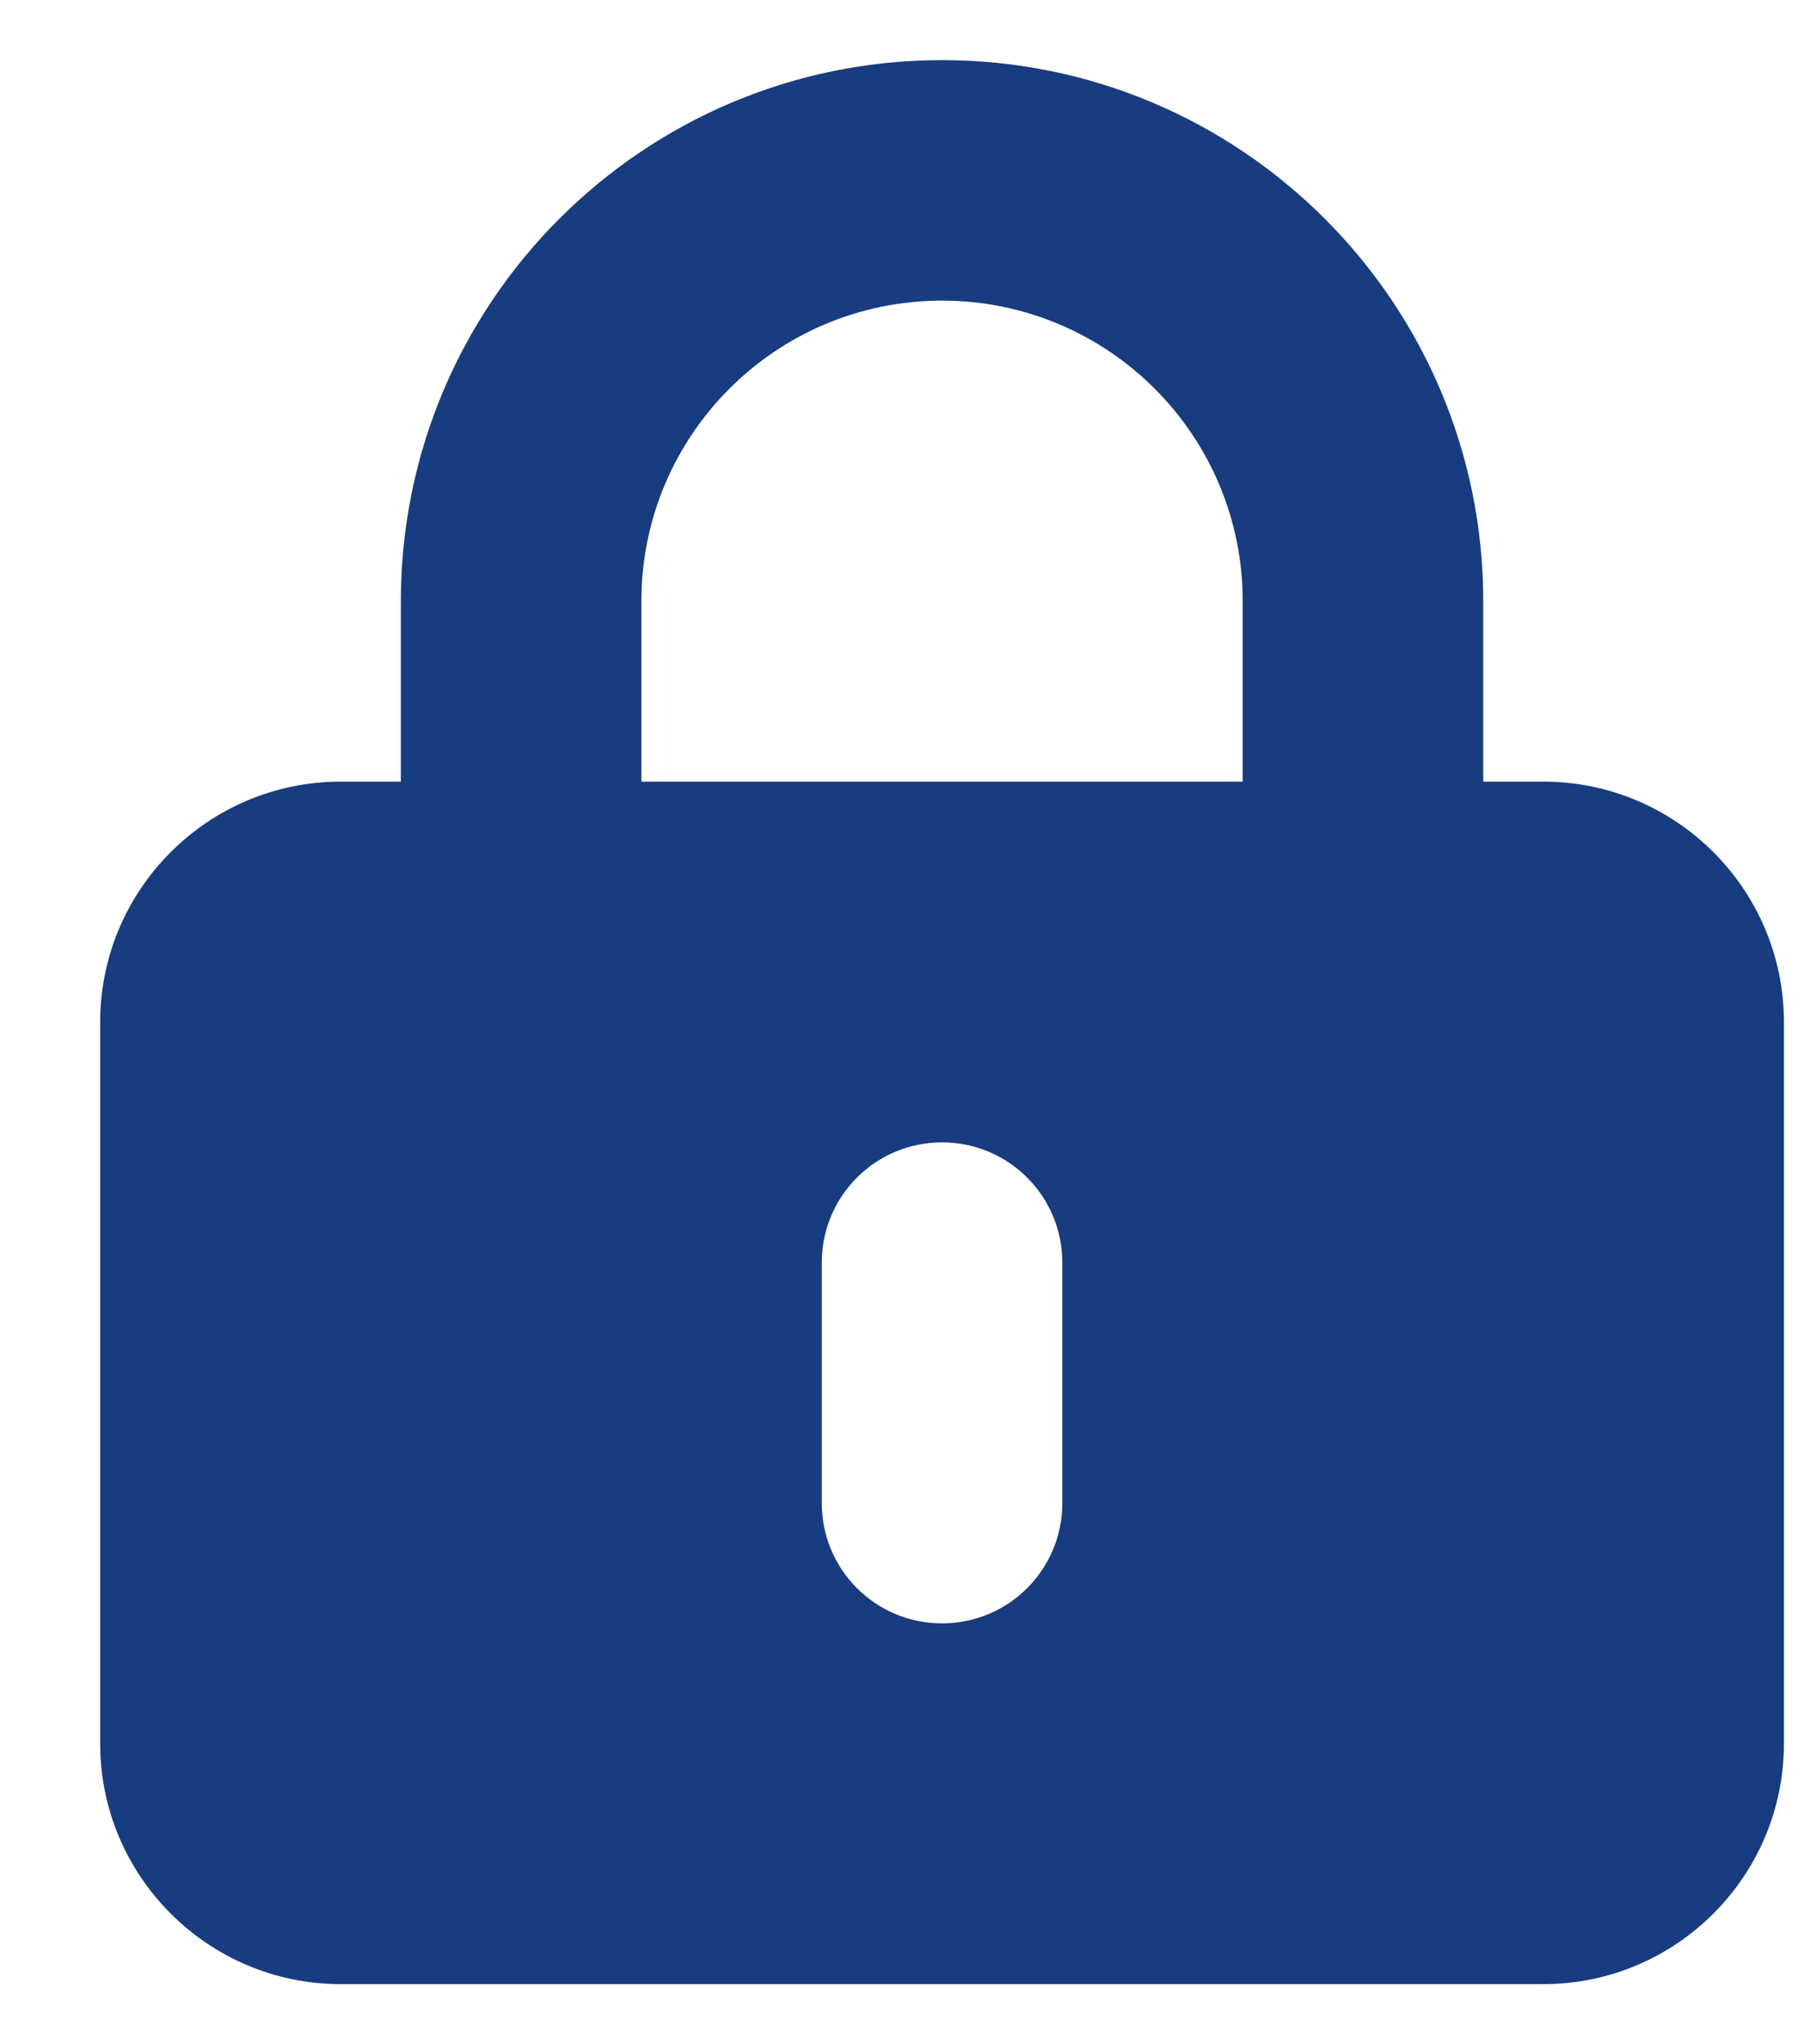 <svg width="15" height="17" viewBox="0 0 15 17" fill="none" xmlns="http://www.w3.org/2000/svg">
<path d="M7.833 2.5C9.214 2.5 10.333 3.619 10.333 5V6.5H5.333V5C5.333 3.619 6.452 2.5 7.833 2.5ZM3.333 5V6.5H2.833C1.73 6.5 0.833 7.397 0.833 8.5V14.5C0.833 15.603 1.73 16.5 2.833 16.5H12.833C13.936 16.5 14.833 15.603 14.833 14.5V8.5C14.833 7.397 13.936 6.5 12.833 6.5H12.333V5C12.333 2.516 10.318 0.5 7.833 0.5C5.349 0.5 3.333 2.516 3.333 5ZM8.833 10.5V12.5C8.833 13.053 8.386 13.5 7.833 13.5C7.28 13.5 6.833 13.053 6.833 12.5V10.5C6.833 9.947 7.28 9.5 7.833 9.5C8.386 9.5 8.833 9.947 8.833 10.5Z" fill="#173C80"/>
</svg>
